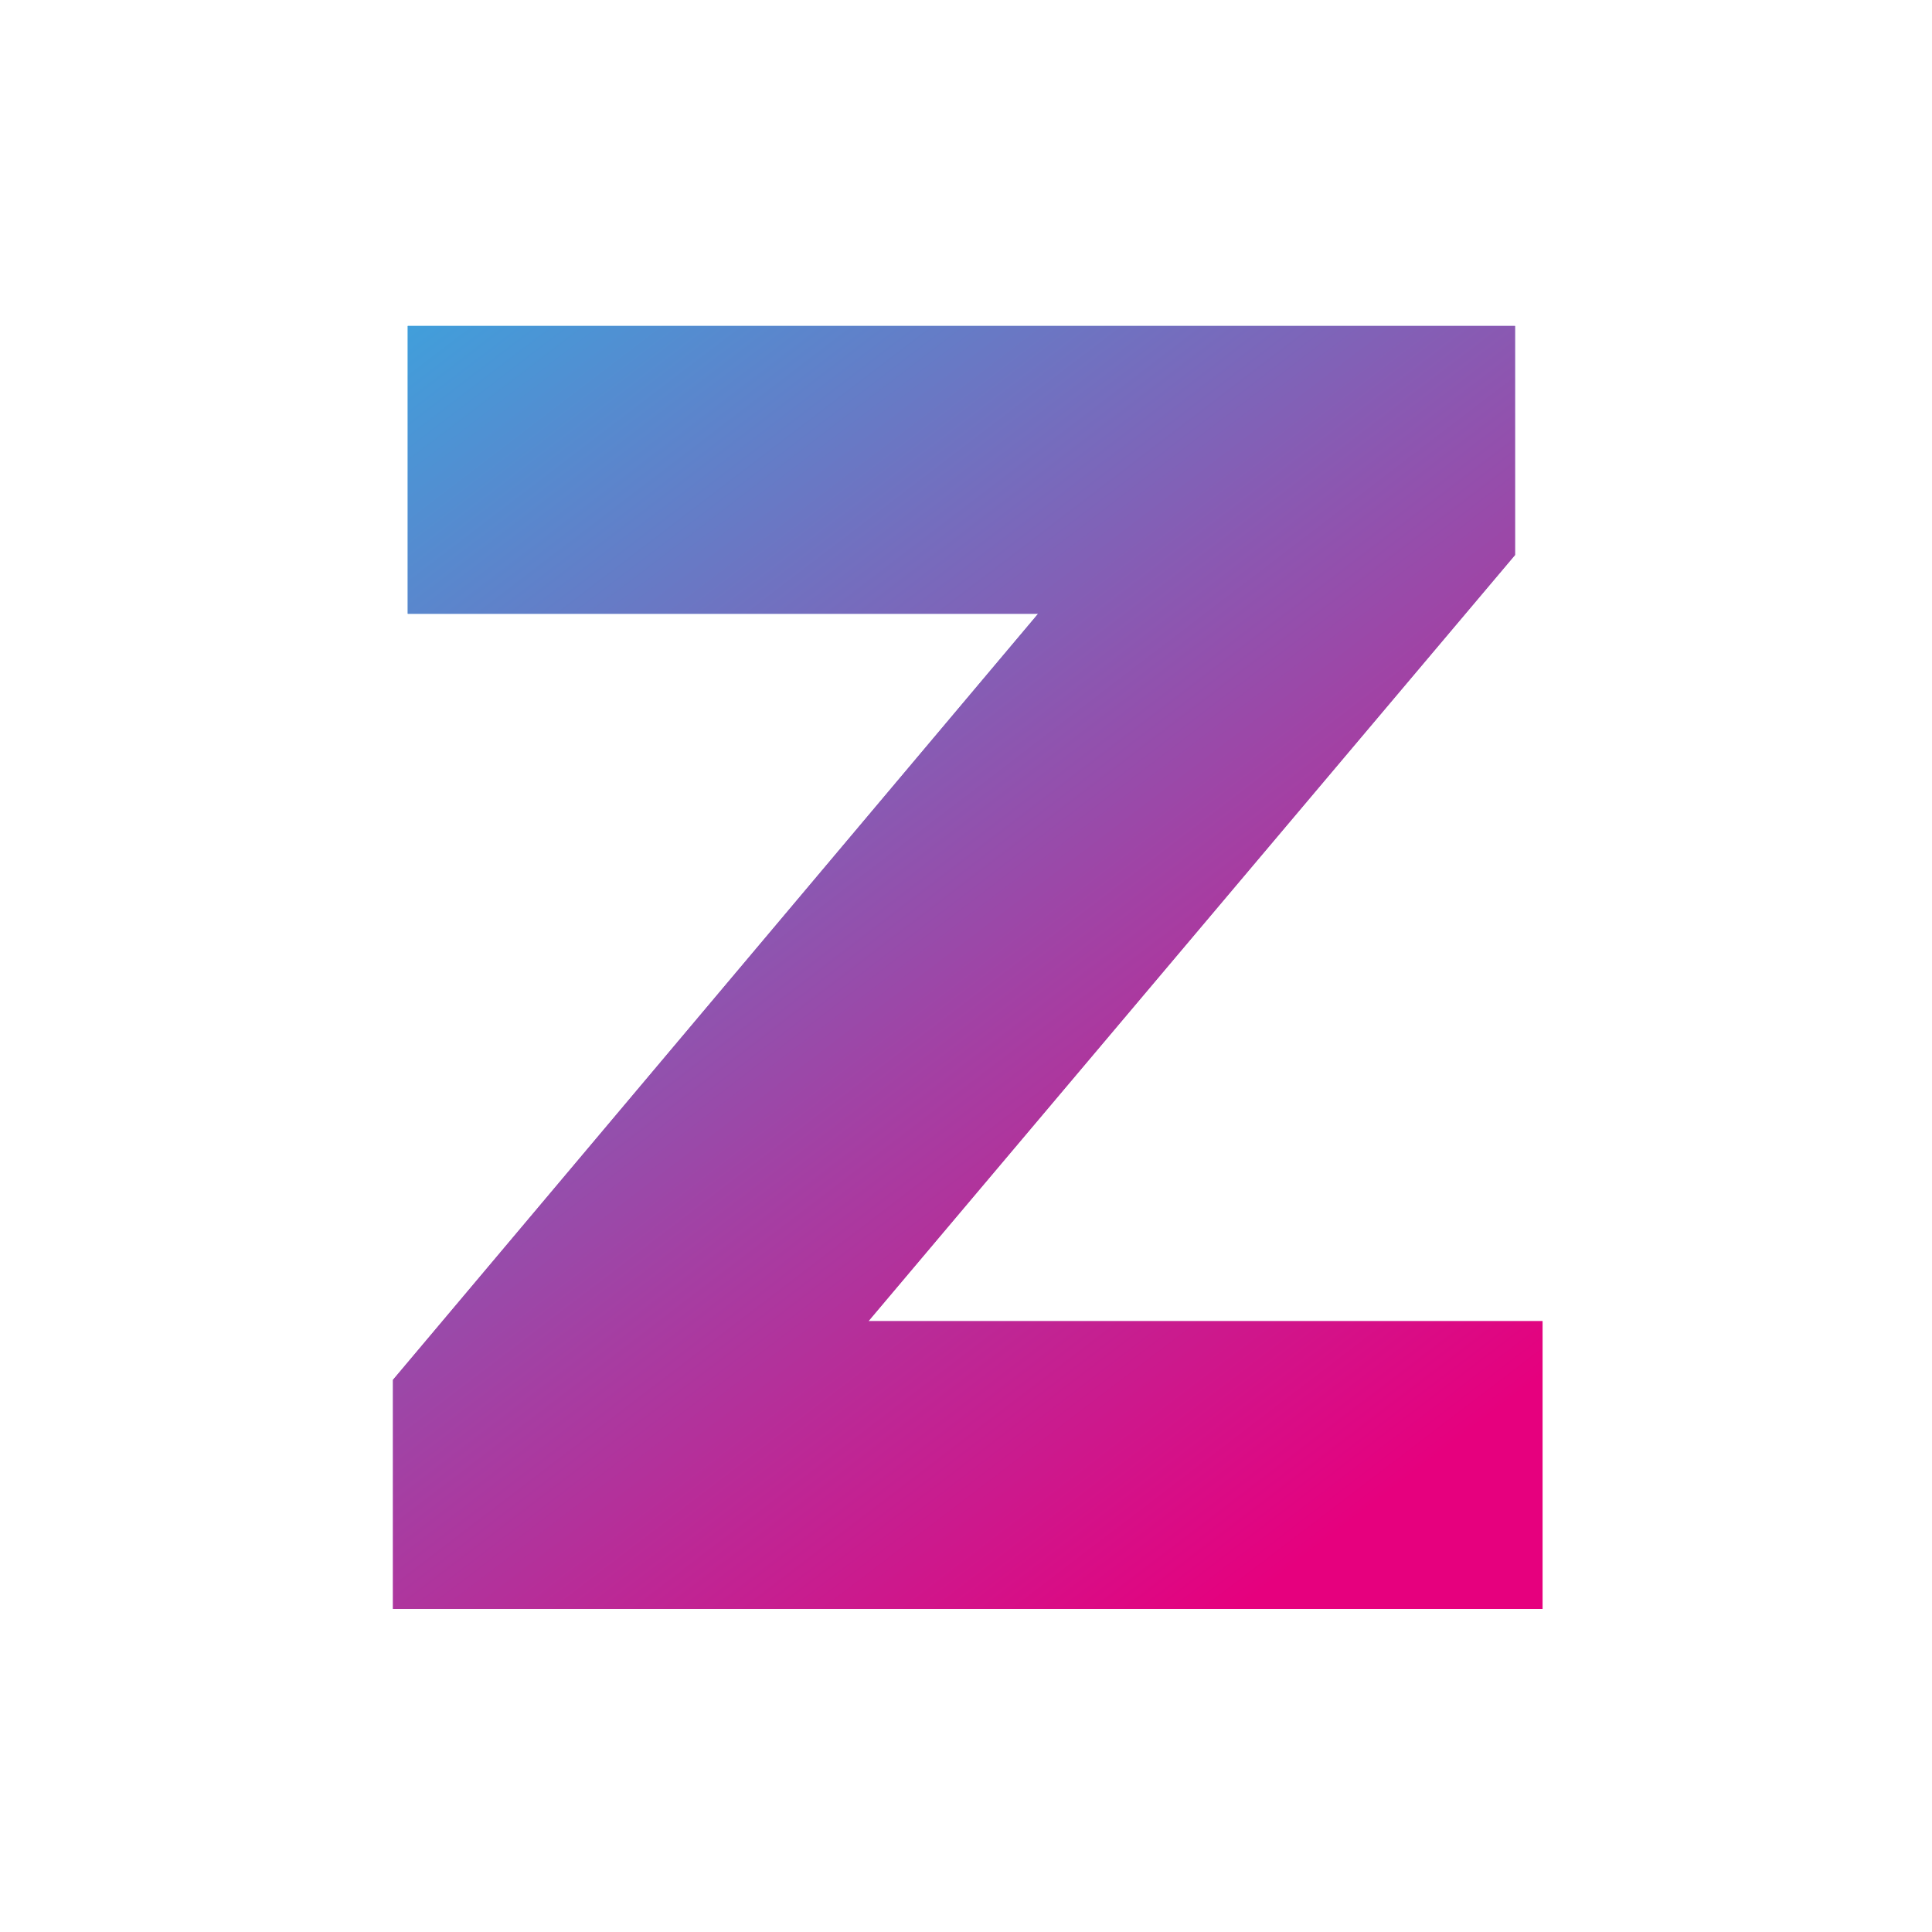 <svg xmlns="http://www.w3.org/2000/svg" xmlns:xlink="http://www.w3.org/1999/xlink" id="Capa_1" x="0px" y="0px" viewBox="0 0 512 512" style="enable-background:new 0 0 512 512;" xml:space="preserve"><style type="text/css">	.st0{fill:url(#SVGID_1_);}	.st1{fill:url(#SVGID_00000124149314335782337460000009631329074706223264_);}</style><g>	<g>		<g>			<linearGradient id="SVGID_1_" gradientUnits="userSpaceOnUse" x1="117.427" y1="79.223" x2="392.346" y2="438.952">				<stop offset="2.058605e-03" style="stop-color:#36A9E1"></stop>				<stop offset="1" style="stop-color:#E6007E"></stop>			</linearGradient>			<polygon class="st0" points="408.79,350.12 408.79,426.38 104.15,426.38 104.15,365.67 275.12,162.65 108.06,162.65     108.06,86.38 401.49,86.38 401.49,147.09 230.14,350.12    "></polygon>		</g>		<g>							<linearGradient id="SVGID_00000173135687897630280940000017909792330858281360_" gradientUnits="userSpaceOnUse" x1="100.742" y1="57.391" x2="362.845" y2="400.35">				<stop offset="2.058605e-03" style="stop-color:#36A9E1"></stop>				<stop offset="1" style="stop-color:#E6007E"></stop>			</linearGradient>			<polygon style="fill:url(#SVGID_00000173135687897630280940000017909792330858281360_);" points="408.79,350.12 408.79,426.38     104.15,426.38 104.15,365.67 275.12,162.65 108.06,162.65 108.06,86.38 401.49,86.38 401.49,147.09 230.14,350.12    "></polygon>		</g>	</g></g></svg>